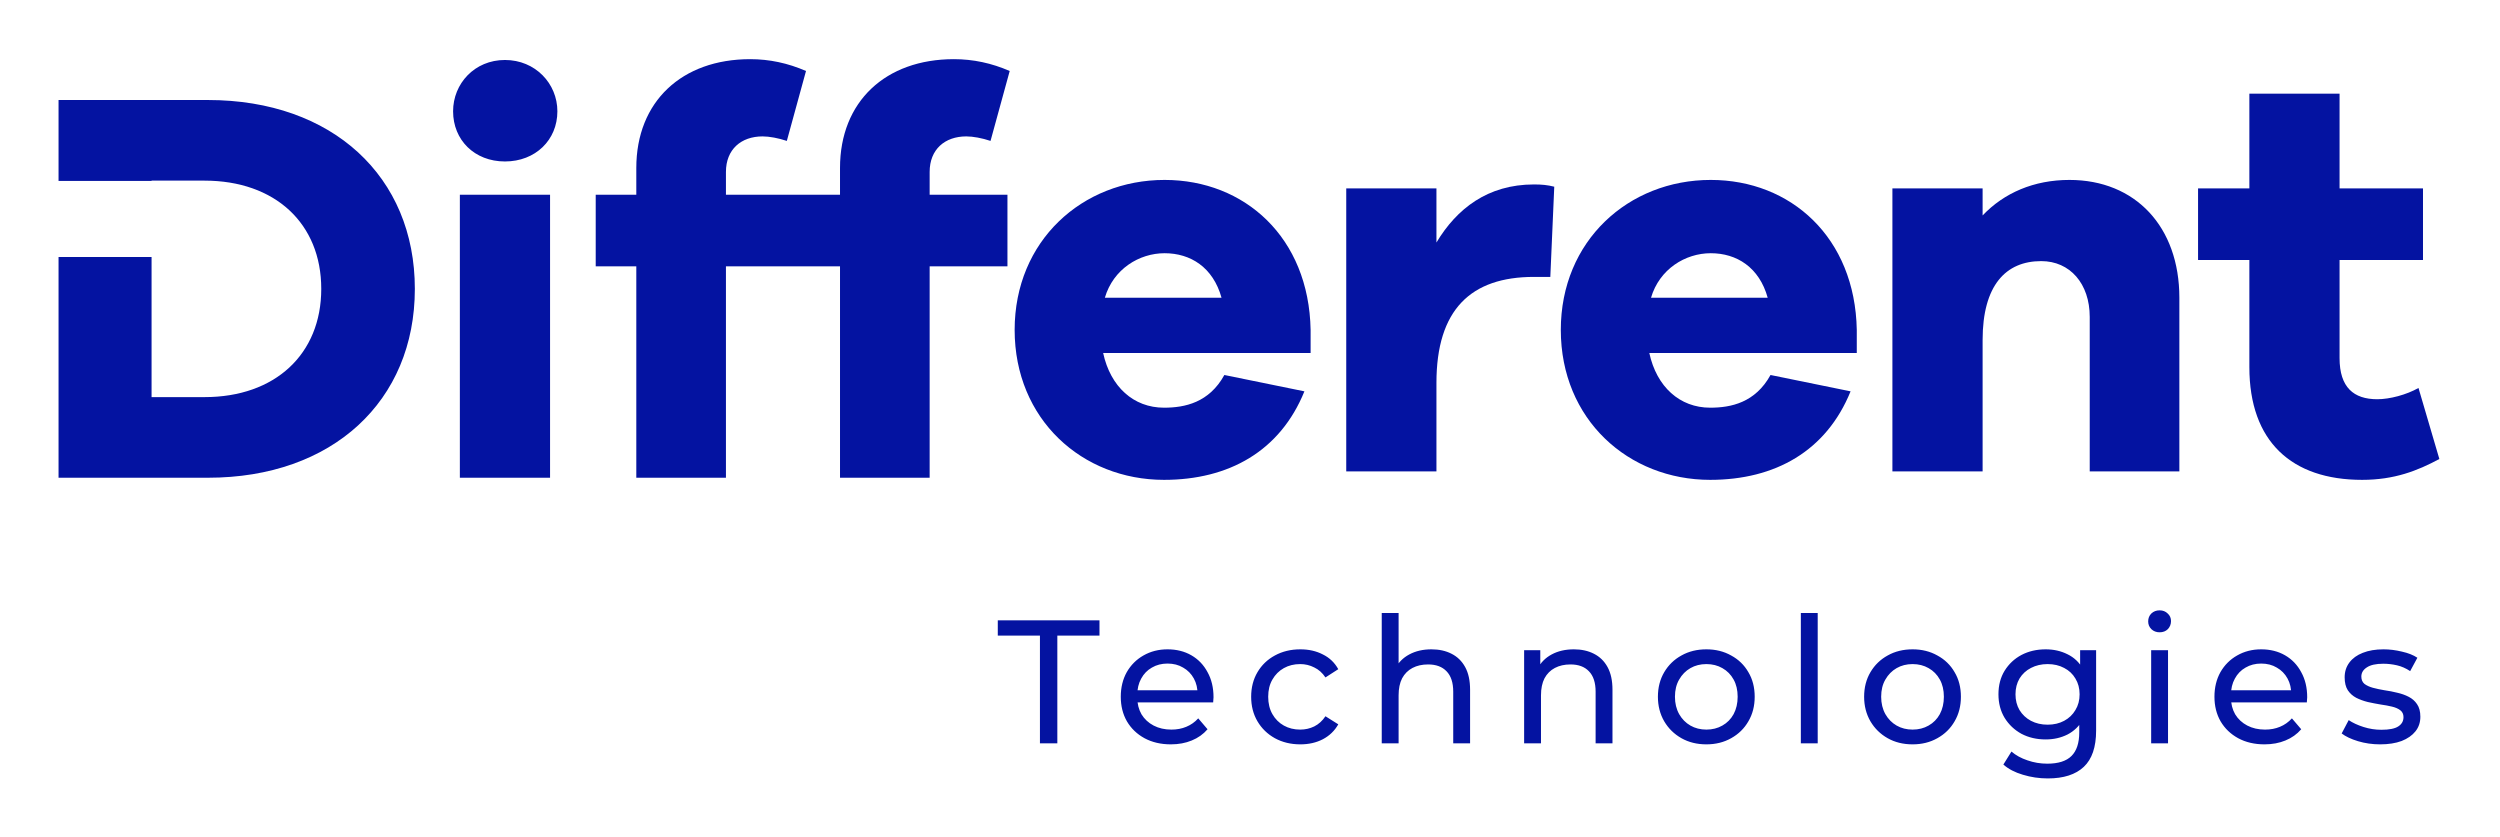 <?xml version="1.0" encoding="UTF-8"?> <svg xmlns="http://www.w3.org/2000/svg" width="427" height="143" viewBox="0 0 427 143" fill="none"> <rect width="427" height="143" fill="white"></rect> <path d="M223.853 56.346C223.564 40.554 212.587 30.732 198.914 30.732C184.856 30.732 173.301 41.132 173.301 56.346C173.301 71.656 184.856 81.959 198.818 81.959C209.891 81.959 218.654 77.048 222.794 66.841L209.121 64.049C206.521 68.767 202.38 69.634 198.818 69.634C193.618 69.634 189.67 66.071 188.418 60.294H223.853V56.346ZM198.914 43.25C203.343 43.25 207.195 45.657 208.639 50.857H188.707C190.152 45.946 194.581 43.25 198.914 43.25Z" fill="#0413A1"></path> <path d="M262.002 31.503C254.106 31.503 248.81 35.643 245.344 41.421V32.177H229.938V80.515H245.344V65.397C245.344 52.879 251.217 47.295 262.002 47.295H264.795L265.468 31.888C264.313 31.599 263.35 31.503 262.002 31.503Z" fill="#0413A1"></path> <path d="M317.138 56.346C316.849 40.554 305.872 30.732 292.199 30.732C278.141 30.732 266.586 41.132 266.586 56.346C266.586 71.656 278.141 81.959 292.103 81.959C303.176 81.959 311.939 77.048 316.079 66.841L302.406 64.049C299.806 68.767 295.665 69.634 292.103 69.634C286.903 69.634 282.955 66.071 281.703 60.294H317.138V56.346ZM292.199 43.25C296.628 43.25 300.48 45.657 301.924 50.857H281.992C283.437 45.946 287.866 43.25 292.199 43.25Z" fill="#0413A1"></path> <path d="M353.458 30.732C347.392 30.732 342.289 32.947 338.63 36.799V32.177H323.223V80.514H338.63V58.079C338.63 48.739 342.578 44.598 348.644 44.598C353.555 44.598 356.925 48.45 356.925 54.131V80.514H372.235V50.857C372.235 38.724 364.724 30.732 353.458 30.732Z" fill="#0413A1"></path> <path d="M413.078 66.264C411.056 67.419 408.167 68.189 406.049 68.189C402.005 68.189 399.597 66.167 399.597 61.16V44.406H413.848V32.177H399.597V16H384.191V32.177H375.428V44.406H384.191V62.701C384.191 75.411 391.413 81.959 403.449 81.959C408.938 81.959 412.885 80.418 416.641 78.396L413.078 66.264Z" fill="#0413A1"></path> <path d="M177.622 126.956V108.566H170.422V105.956H187.792V108.566H180.592V126.956H177.622ZM199.979 127.136C198.279 127.136 196.779 126.786 195.479 126.086C194.199 125.386 193.199 124.426 192.479 123.206C191.779 121.986 191.429 120.586 191.429 119.006C191.429 117.426 191.769 116.026 192.449 114.806C193.149 113.586 194.099 112.636 195.299 111.956C196.519 111.256 197.889 110.906 199.409 110.906C200.949 110.906 202.309 111.246 203.489 111.926C204.669 112.606 205.589 113.566 206.249 114.806C206.929 116.026 207.269 117.456 207.269 119.096C207.269 119.216 207.259 119.356 207.239 119.516C207.239 119.676 207.229 119.826 207.209 119.966H193.679V117.896H205.709L204.539 118.616C204.559 117.596 204.349 116.686 203.909 115.886C203.469 115.086 202.859 114.466 202.079 114.026C201.319 113.566 200.429 113.336 199.409 113.336C198.409 113.336 197.519 113.566 196.739 114.026C195.959 114.466 195.349 115.096 194.909 115.916C194.469 116.716 194.249 117.636 194.249 118.676V119.156C194.249 120.216 194.489 121.166 194.969 122.006C195.469 122.826 196.159 123.466 197.039 123.926C197.919 124.386 198.929 124.616 200.069 124.616C201.009 124.616 201.859 124.456 202.619 124.136C203.399 123.816 204.079 123.336 204.659 122.696L206.249 124.556C205.529 125.396 204.629 126.036 203.549 126.476C202.489 126.916 201.299 127.136 199.979 127.136ZM222.098 127.136C220.478 127.136 219.028 126.786 217.748 126.086C216.488 125.386 215.498 124.426 214.778 123.206C214.058 121.986 213.698 120.586 213.698 119.006C213.698 117.426 214.058 116.026 214.778 114.806C215.498 113.586 216.488 112.636 217.748 111.956C219.028 111.256 220.478 110.906 222.098 110.906C223.538 110.906 224.818 111.196 225.938 111.776C227.078 112.336 227.958 113.176 228.578 114.296L226.388 115.706C225.868 114.926 225.228 114.356 224.468 113.996C223.728 113.616 222.928 113.426 222.068 113.426C221.028 113.426 220.098 113.656 219.278 114.116C218.458 114.576 217.808 115.226 217.328 116.066C216.848 116.886 216.608 117.866 216.608 119.006C216.608 120.146 216.848 121.136 217.328 121.976C217.808 122.816 218.458 123.466 219.278 123.926C220.098 124.386 221.028 124.616 222.068 124.616C222.928 124.616 223.728 124.436 224.468 124.076C225.228 123.696 225.868 123.116 226.388 122.336L228.578 123.716C227.958 124.816 227.078 125.666 225.938 126.266C224.818 126.846 223.538 127.136 222.098 127.136ZM244.491 110.906C245.791 110.906 246.931 111.156 247.911 111.656C248.911 112.156 249.691 112.916 250.251 113.936C250.811 114.956 251.091 116.246 251.091 117.806V126.956H248.211V118.136C248.211 116.596 247.831 115.436 247.071 114.656C246.331 113.876 245.281 113.486 243.921 113.486C242.901 113.486 242.011 113.686 241.251 114.086C240.491 114.486 239.901 115.076 239.481 115.856C239.081 116.636 238.881 117.606 238.881 118.766V126.956H236.001V104.696H238.881V115.346L238.311 114.206C238.831 113.166 239.631 112.356 240.711 111.776C241.791 111.196 243.051 110.906 244.491 110.906ZM268.811 110.906C270.111 110.906 271.251 111.156 272.231 111.656C273.231 112.156 274.011 112.916 274.571 113.936C275.131 114.956 275.411 116.246 275.411 117.806V126.956H272.531V118.136C272.531 116.596 272.151 115.436 271.391 114.656C270.651 113.876 269.601 113.486 268.241 113.486C267.221 113.486 266.331 113.686 265.571 114.086C264.811 114.486 264.221 115.076 263.801 115.856C263.401 116.636 263.201 117.606 263.201 118.766V126.956H260.321V111.056H263.081V115.346L262.631 114.206C263.151 113.166 263.951 112.356 265.031 111.776C266.111 111.196 267.371 110.906 268.811 110.906ZM291.451 127.136C289.851 127.136 288.431 126.786 287.191 126.086C285.951 125.386 284.971 124.426 284.251 123.206C283.531 121.966 283.171 120.566 283.171 119.006C283.171 117.426 283.531 116.026 284.251 114.806C284.971 113.586 285.951 112.636 287.191 111.956C288.431 111.256 289.851 110.906 291.451 110.906C293.031 110.906 294.441 111.256 295.681 111.956C296.941 112.636 297.921 113.586 298.621 114.806C299.341 116.006 299.701 117.406 299.701 119.006C299.701 120.586 299.341 121.986 298.621 123.206C297.921 124.426 296.941 125.386 295.681 126.086C294.441 126.786 293.031 127.136 291.451 127.136ZM291.451 124.616C292.471 124.616 293.381 124.386 294.181 123.926C295.001 123.466 295.641 122.816 296.101 121.976C296.561 121.116 296.791 120.126 296.791 119.006C296.791 117.866 296.561 116.886 296.101 116.066C295.641 115.226 295.001 114.576 294.181 114.116C293.381 113.656 292.471 113.426 291.451 113.426C290.431 113.426 289.521 113.656 288.721 114.116C287.921 114.576 287.281 115.226 286.801 116.066C286.321 116.886 286.081 117.866 286.081 119.006C286.081 120.126 286.321 121.116 286.801 121.976C287.281 122.816 287.921 123.466 288.721 123.926C289.521 124.386 290.431 124.616 291.451 124.616ZM307.584 126.956V104.696H310.464V126.956H307.584ZM326.673 127.136C325.073 127.136 323.653 126.786 322.413 126.086C321.173 125.386 320.193 124.426 319.473 123.206C318.753 121.966 318.393 120.566 318.393 119.006C318.393 117.426 318.753 116.026 319.473 114.806C320.193 113.586 321.173 112.636 322.413 111.956C323.653 111.256 325.073 110.906 326.673 110.906C328.253 110.906 329.663 111.256 330.903 111.956C332.163 112.636 333.143 113.586 333.843 114.806C334.563 116.006 334.923 117.406 334.923 119.006C334.923 120.586 334.563 121.986 333.843 123.206C333.143 124.426 332.163 125.386 330.903 126.086C329.663 126.786 328.253 127.136 326.673 127.136ZM326.673 124.616C327.693 124.616 328.603 124.386 329.403 123.926C330.223 123.466 330.863 122.816 331.323 121.976C331.783 121.116 332.013 120.126 332.013 119.006C332.013 117.866 331.783 116.886 331.323 116.066C330.863 115.226 330.223 114.576 329.403 114.116C328.603 113.656 327.693 113.426 326.673 113.426C325.653 113.426 324.743 113.656 323.943 114.116C323.143 114.576 322.503 115.226 322.023 116.066C321.543 116.886 321.303 117.866 321.303 119.006C321.303 120.126 321.543 121.116 322.023 121.976C322.503 122.816 323.143 123.466 323.943 123.926C324.743 124.386 325.653 124.616 326.673 124.616ZM349.766 132.956C348.306 132.956 346.886 132.746 345.506 132.326C344.146 131.926 343.036 131.346 342.176 130.586L343.556 128.366C344.296 129.006 345.206 129.506 346.286 129.866C347.366 130.246 348.496 130.436 349.676 130.436C351.556 130.436 352.936 129.996 353.816 129.116C354.696 128.236 355.136 126.896 355.136 125.096V121.736L355.436 118.586L355.286 115.406V111.056H358.016V124.796C358.016 127.596 357.316 129.656 355.916 130.976C354.516 132.296 352.466 132.956 349.766 132.956ZM349.406 126.296C347.866 126.296 346.486 125.976 345.266 125.336C344.066 124.676 343.106 123.766 342.386 122.606C341.686 121.446 341.336 120.106 341.336 118.586C341.336 117.046 341.686 115.706 342.386 114.566C343.106 113.406 344.066 112.506 345.266 111.866C346.486 111.226 347.866 110.906 349.406 110.906C350.766 110.906 352.006 111.186 353.126 111.746C354.246 112.286 355.136 113.126 355.796 114.266C356.476 115.406 356.816 116.846 356.816 118.586C356.816 120.306 356.476 121.736 355.796 122.876C355.136 124.016 354.246 124.876 353.126 125.456C352.006 126.016 350.766 126.296 349.406 126.296ZM349.736 123.776C350.796 123.776 351.736 123.556 352.556 123.116C353.376 122.676 354.016 122.066 354.476 121.286C354.956 120.506 355.196 119.606 355.196 118.586C355.196 117.566 354.956 116.666 354.476 115.886C354.016 115.106 353.376 114.506 352.556 114.086C351.736 113.646 350.796 113.426 349.736 113.426C348.676 113.426 347.726 113.646 346.886 114.086C346.066 114.506 345.416 115.106 344.936 115.886C344.476 116.666 344.246 117.566 344.246 118.586C344.246 119.606 344.476 120.506 344.936 121.286C345.416 122.066 346.066 122.676 346.886 123.116C347.726 123.556 348.676 123.776 349.736 123.776ZM367.419 126.956V111.056H370.299V126.956H367.419ZM368.859 107.996C368.299 107.996 367.829 107.816 367.449 107.456C367.089 107.096 366.909 106.656 366.909 106.136C366.909 105.596 367.089 105.146 367.449 104.786C367.829 104.426 368.299 104.246 368.859 104.246C369.419 104.246 369.879 104.426 370.239 104.786C370.619 105.126 370.809 105.556 370.809 106.076C370.809 106.616 370.629 107.076 370.269 107.456C369.909 107.816 369.439 107.996 368.859 107.996ZM386.778 127.136C385.078 127.136 383.578 126.786 382.278 126.086C380.998 125.386 379.998 124.426 379.278 123.206C378.578 121.986 378.228 120.586 378.228 119.006C378.228 117.426 378.568 116.026 379.248 114.806C379.948 113.586 380.898 112.636 382.098 111.956C383.318 111.256 384.688 110.906 386.208 110.906C387.748 110.906 389.108 111.246 390.288 111.926C391.468 112.606 392.388 113.566 393.048 114.806C393.728 116.026 394.068 117.456 394.068 119.096C394.068 119.216 394.058 119.356 394.038 119.516C394.038 119.676 394.028 119.826 394.008 119.966H380.478V117.896H392.508L391.338 118.616C391.358 117.596 391.148 116.686 390.708 115.886C390.268 115.086 389.658 114.466 388.878 114.026C388.118 113.566 387.228 113.336 386.208 113.336C385.208 113.336 384.318 113.566 383.538 114.026C382.758 114.466 382.148 115.096 381.708 115.916C381.268 116.716 381.048 117.636 381.048 118.676V119.156C381.048 120.216 381.288 121.166 381.768 122.006C382.268 122.826 382.958 123.466 383.838 123.926C384.718 124.386 385.728 124.616 386.868 124.616C387.808 124.616 388.658 124.456 389.418 124.136C390.198 123.816 390.878 123.336 391.458 122.696L393.048 124.556C392.328 125.396 391.428 126.036 390.348 126.476C389.288 126.916 388.098 127.136 386.778 127.136ZM406.527 127.136C405.207 127.136 403.947 126.956 402.747 126.596C401.567 126.236 400.637 125.796 399.957 125.276L401.157 122.996C401.837 123.456 402.677 123.846 403.677 124.166C404.677 124.486 405.697 124.646 406.737 124.646C408.077 124.646 409.037 124.456 409.617 124.076C410.217 123.696 410.517 123.166 410.517 122.486C410.517 121.986 410.337 121.596 409.977 121.316C409.617 121.036 409.137 120.826 408.537 120.686C407.957 120.546 407.307 120.426 406.587 120.326C405.867 120.206 405.147 120.066 404.427 119.906C403.707 119.726 403.047 119.486 402.447 119.186C401.847 118.866 401.367 118.436 401.007 117.896C400.647 117.336 400.467 116.596 400.467 115.676C400.467 114.716 400.737 113.876 401.277 113.156C401.817 112.436 402.577 111.886 403.557 111.506C404.557 111.106 405.737 110.906 407.097 110.906C408.137 110.906 409.187 111.036 410.247 111.296C411.327 111.536 412.207 111.886 412.887 112.346L411.657 114.626C410.937 114.146 410.187 113.816 409.407 113.636C408.627 113.456 407.847 113.366 407.067 113.366C405.807 113.366 404.867 113.576 404.247 113.996C403.627 114.396 403.317 114.916 403.317 115.556C403.317 116.096 403.497 116.516 403.857 116.816C404.237 117.096 404.717 117.316 405.297 117.476C405.897 117.636 406.557 117.776 407.277 117.896C407.997 117.996 408.717 118.136 409.437 118.316C410.157 118.476 410.807 118.706 411.387 119.006C411.987 119.306 412.467 119.726 412.827 120.266C413.207 120.806 413.397 121.526 413.397 122.426C413.397 123.386 413.117 124.216 412.557 124.916C411.997 125.616 411.207 126.166 410.187 126.566C409.167 126.946 407.947 127.136 406.527 127.136Z" fill="#0413A1"></path> <path fill-rule="evenodd" clip-rule="evenodd" d="M123.991 33.259V29.363C123.991 25.511 126.591 23.297 130.25 23.297C131.406 23.297 132.946 23.586 134.391 24.067L137.665 12.127C134.583 10.779 131.406 10.105 128.132 10.105C116.481 10.105 108.681 17.327 108.681 28.689V33.259H101.748V45.488H108.681V81.597H123.991V45.488H136.541H137.28H143.474V81.597H158.784V45.488H172.072V33.259H158.784V29.363C158.784 25.511 161.384 23.297 165.043 23.297C166.198 23.297 167.739 23.586 169.183 24.067L172.457 12.127C169.376 10.779 166.198 10.105 162.924 10.105C151.273 10.105 143.474 17.327 143.474 28.689V33.259H137.28H136.541H123.991ZM77.388 19.008C77.388 14.29 81.047 10.245 86.246 10.245C91.446 10.245 95.201 14.29 95.201 19.008C95.201 23.919 91.446 27.578 86.246 27.578C81.047 27.578 77.388 23.919 77.388 19.008ZM93.95 33.259V81.597H78.543V33.259H93.95ZM10 30.9V17.082H35.517C56.797 17.082 70.856 30.178 70.856 49.339C70.856 68.501 56.797 81.597 35.517 81.597H10V43.9H25.888V49.339V67.827H34.939C46.975 67.827 54.871 60.509 54.871 49.339C54.871 38.17 46.975 30.852 34.939 30.852H25.888V30.9H10Z" fill="#0413A1"></path> </svg> 